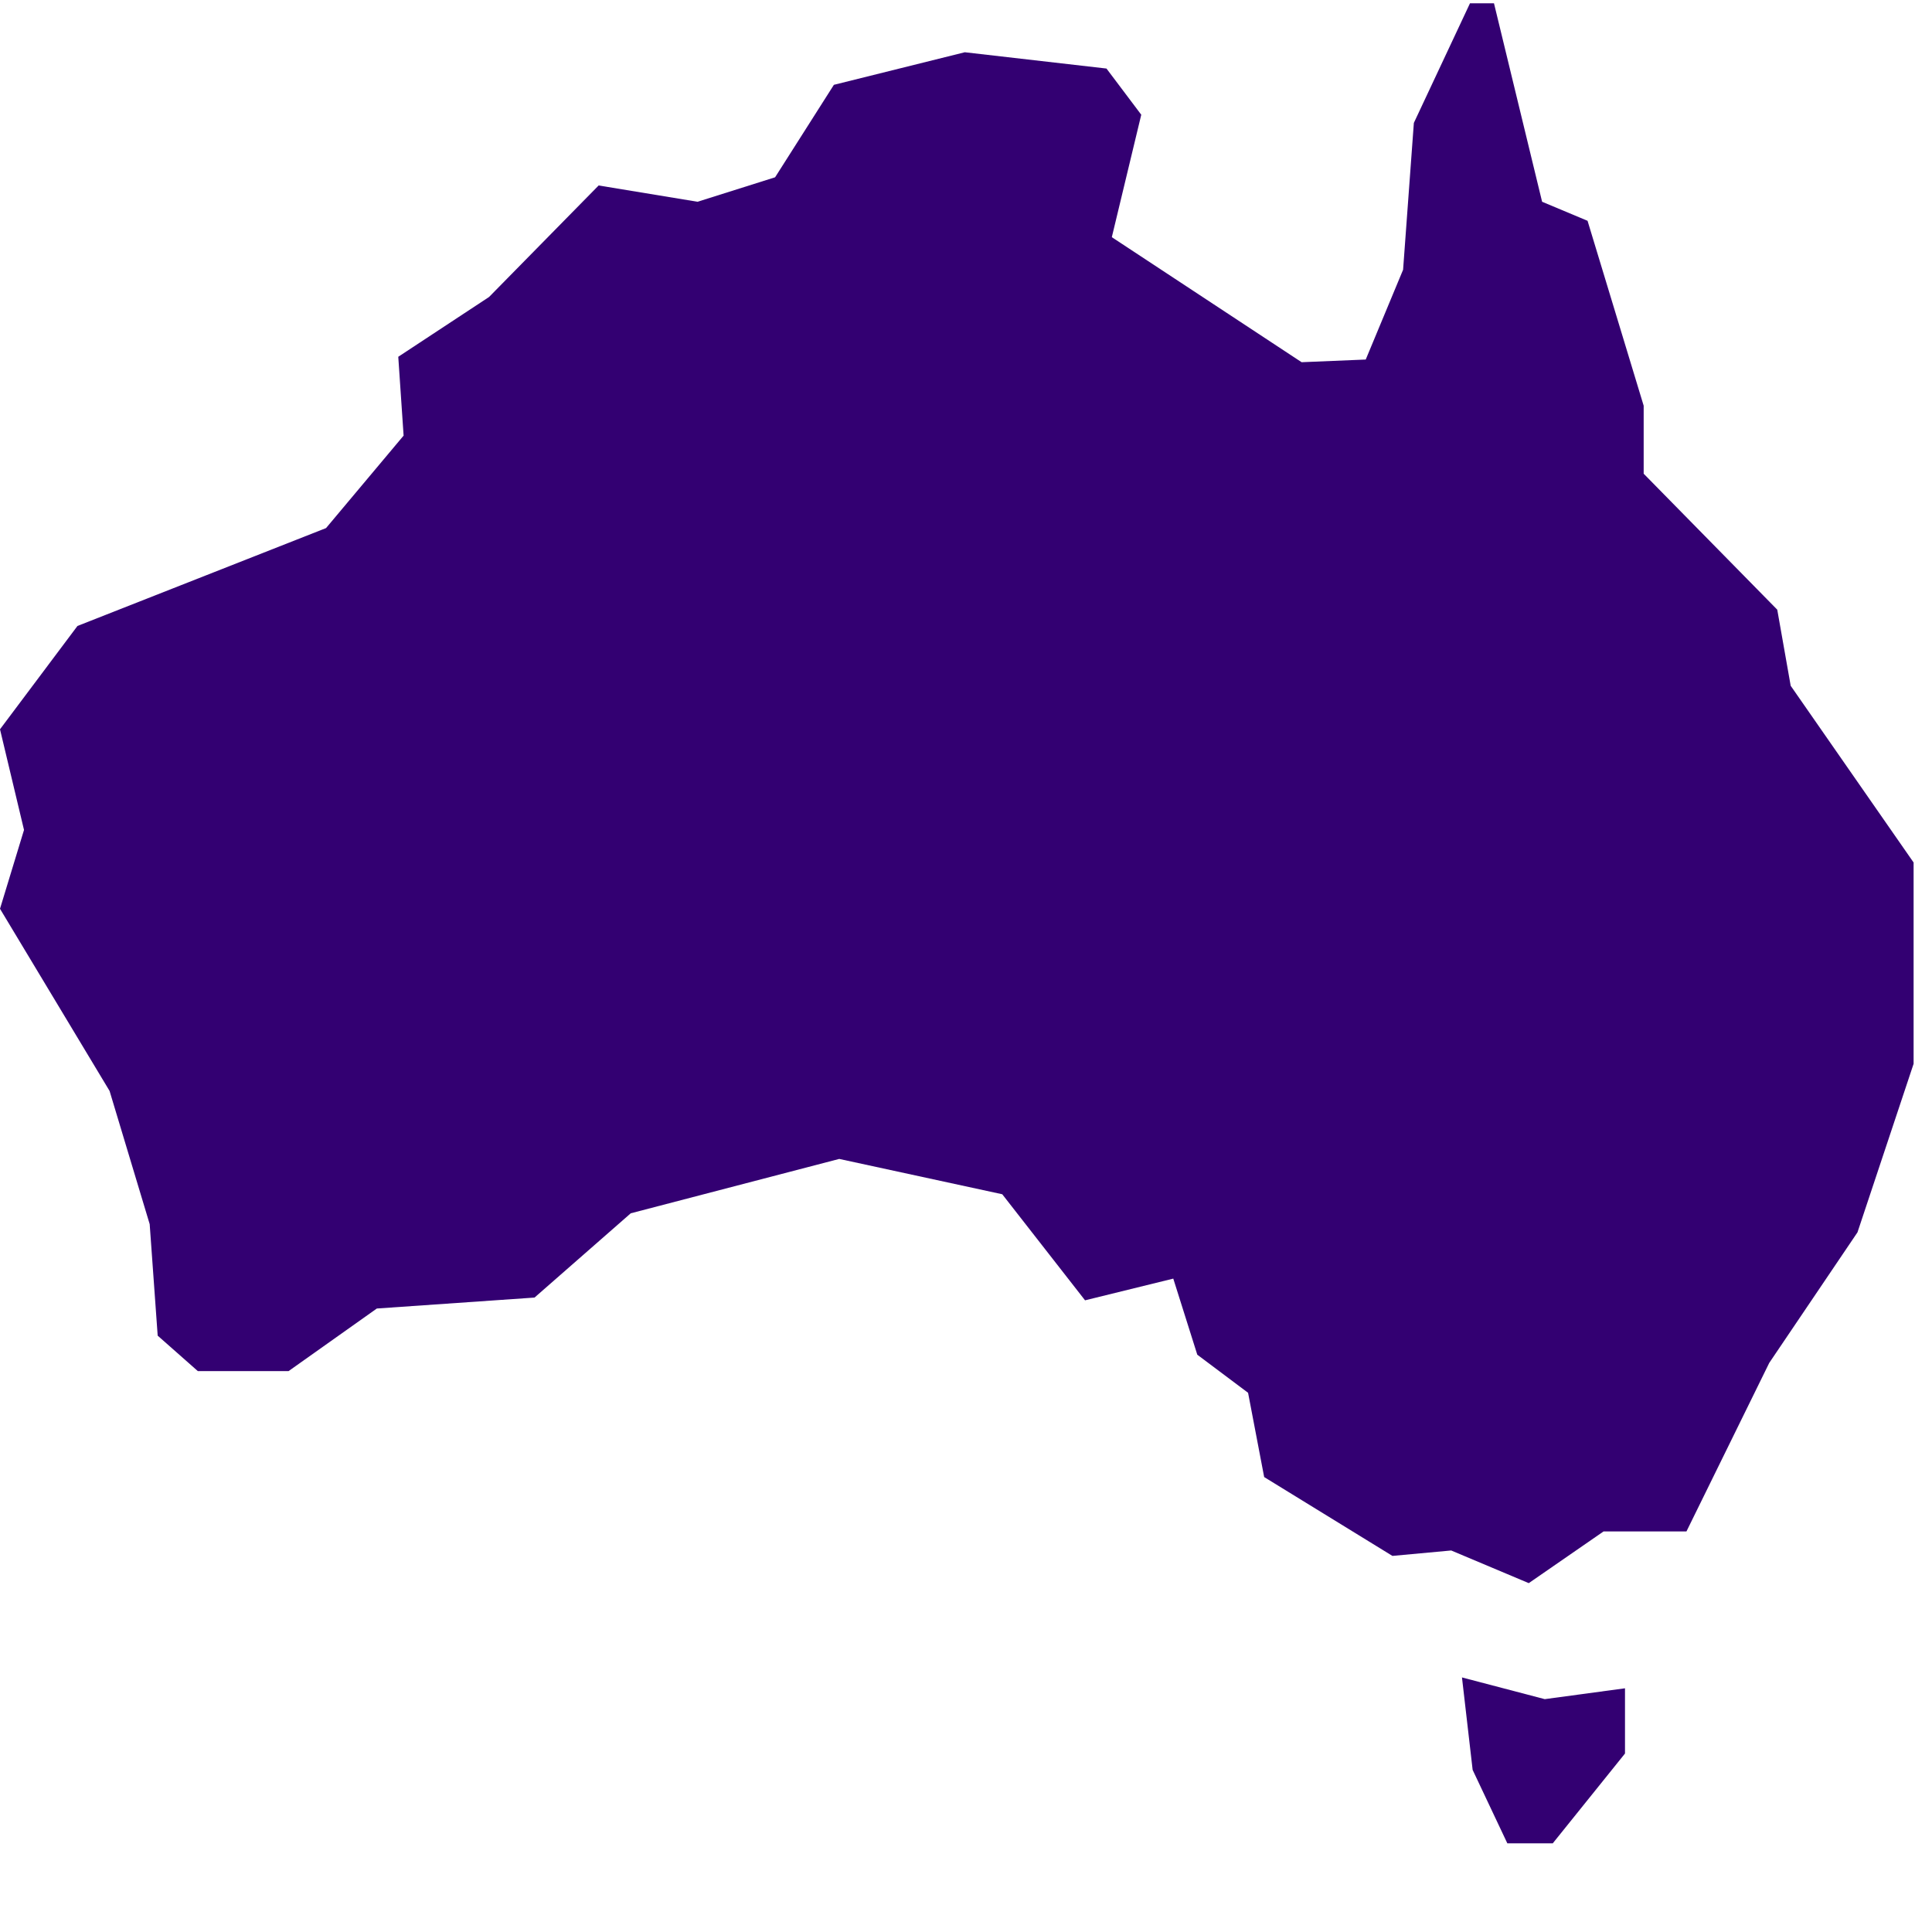 <?xml version="1.0" encoding="UTF-8"?> <svg xmlns="http://www.w3.org/2000/svg" width="21" height="21" viewBox="0 0 21 21" fill="none"><path d="M15.891 18.233L16.007 19.238L16.384 20.036H16.878L17.663 19.06V18.351L16.791 18.469L15.891 18.233Z" fill="#330072"></path><path d="M19.464 7.454L19.318 6.627L17.866 5.149V4.41L17.256 2.4L16.762 2.193L16.239 0.036H15.978L15.368 1.336L15.251 2.932L14.845 3.908L14.148 3.937L12.085 2.578L12.405 1.247L12.027 0.745L10.487 0.568L9.064 0.922L8.425 1.927L7.582 2.193L6.507 2.016L5.316 3.228L4.329 3.878L4.387 4.735L3.544 5.74L0.842 6.804L0 7.927L0.261 9.021L0 9.878L1.191 11.858L1.627 13.306L1.714 14.518L2.15 14.903H3.137L4.096 14.223L5.81 14.104L6.856 13.188L9.122 12.597L10.894 12.981L11.794 14.134L12.753 13.898L13.014 14.725L13.566 15.139L13.741 16.055L15.135 16.912L15.774 16.853L16.617 17.208L17.43 16.646H18.331L19.231 14.814L20.19 13.395L20.8 11.563V9.375L19.464 7.454Z" fill="#330072"></path></svg> 